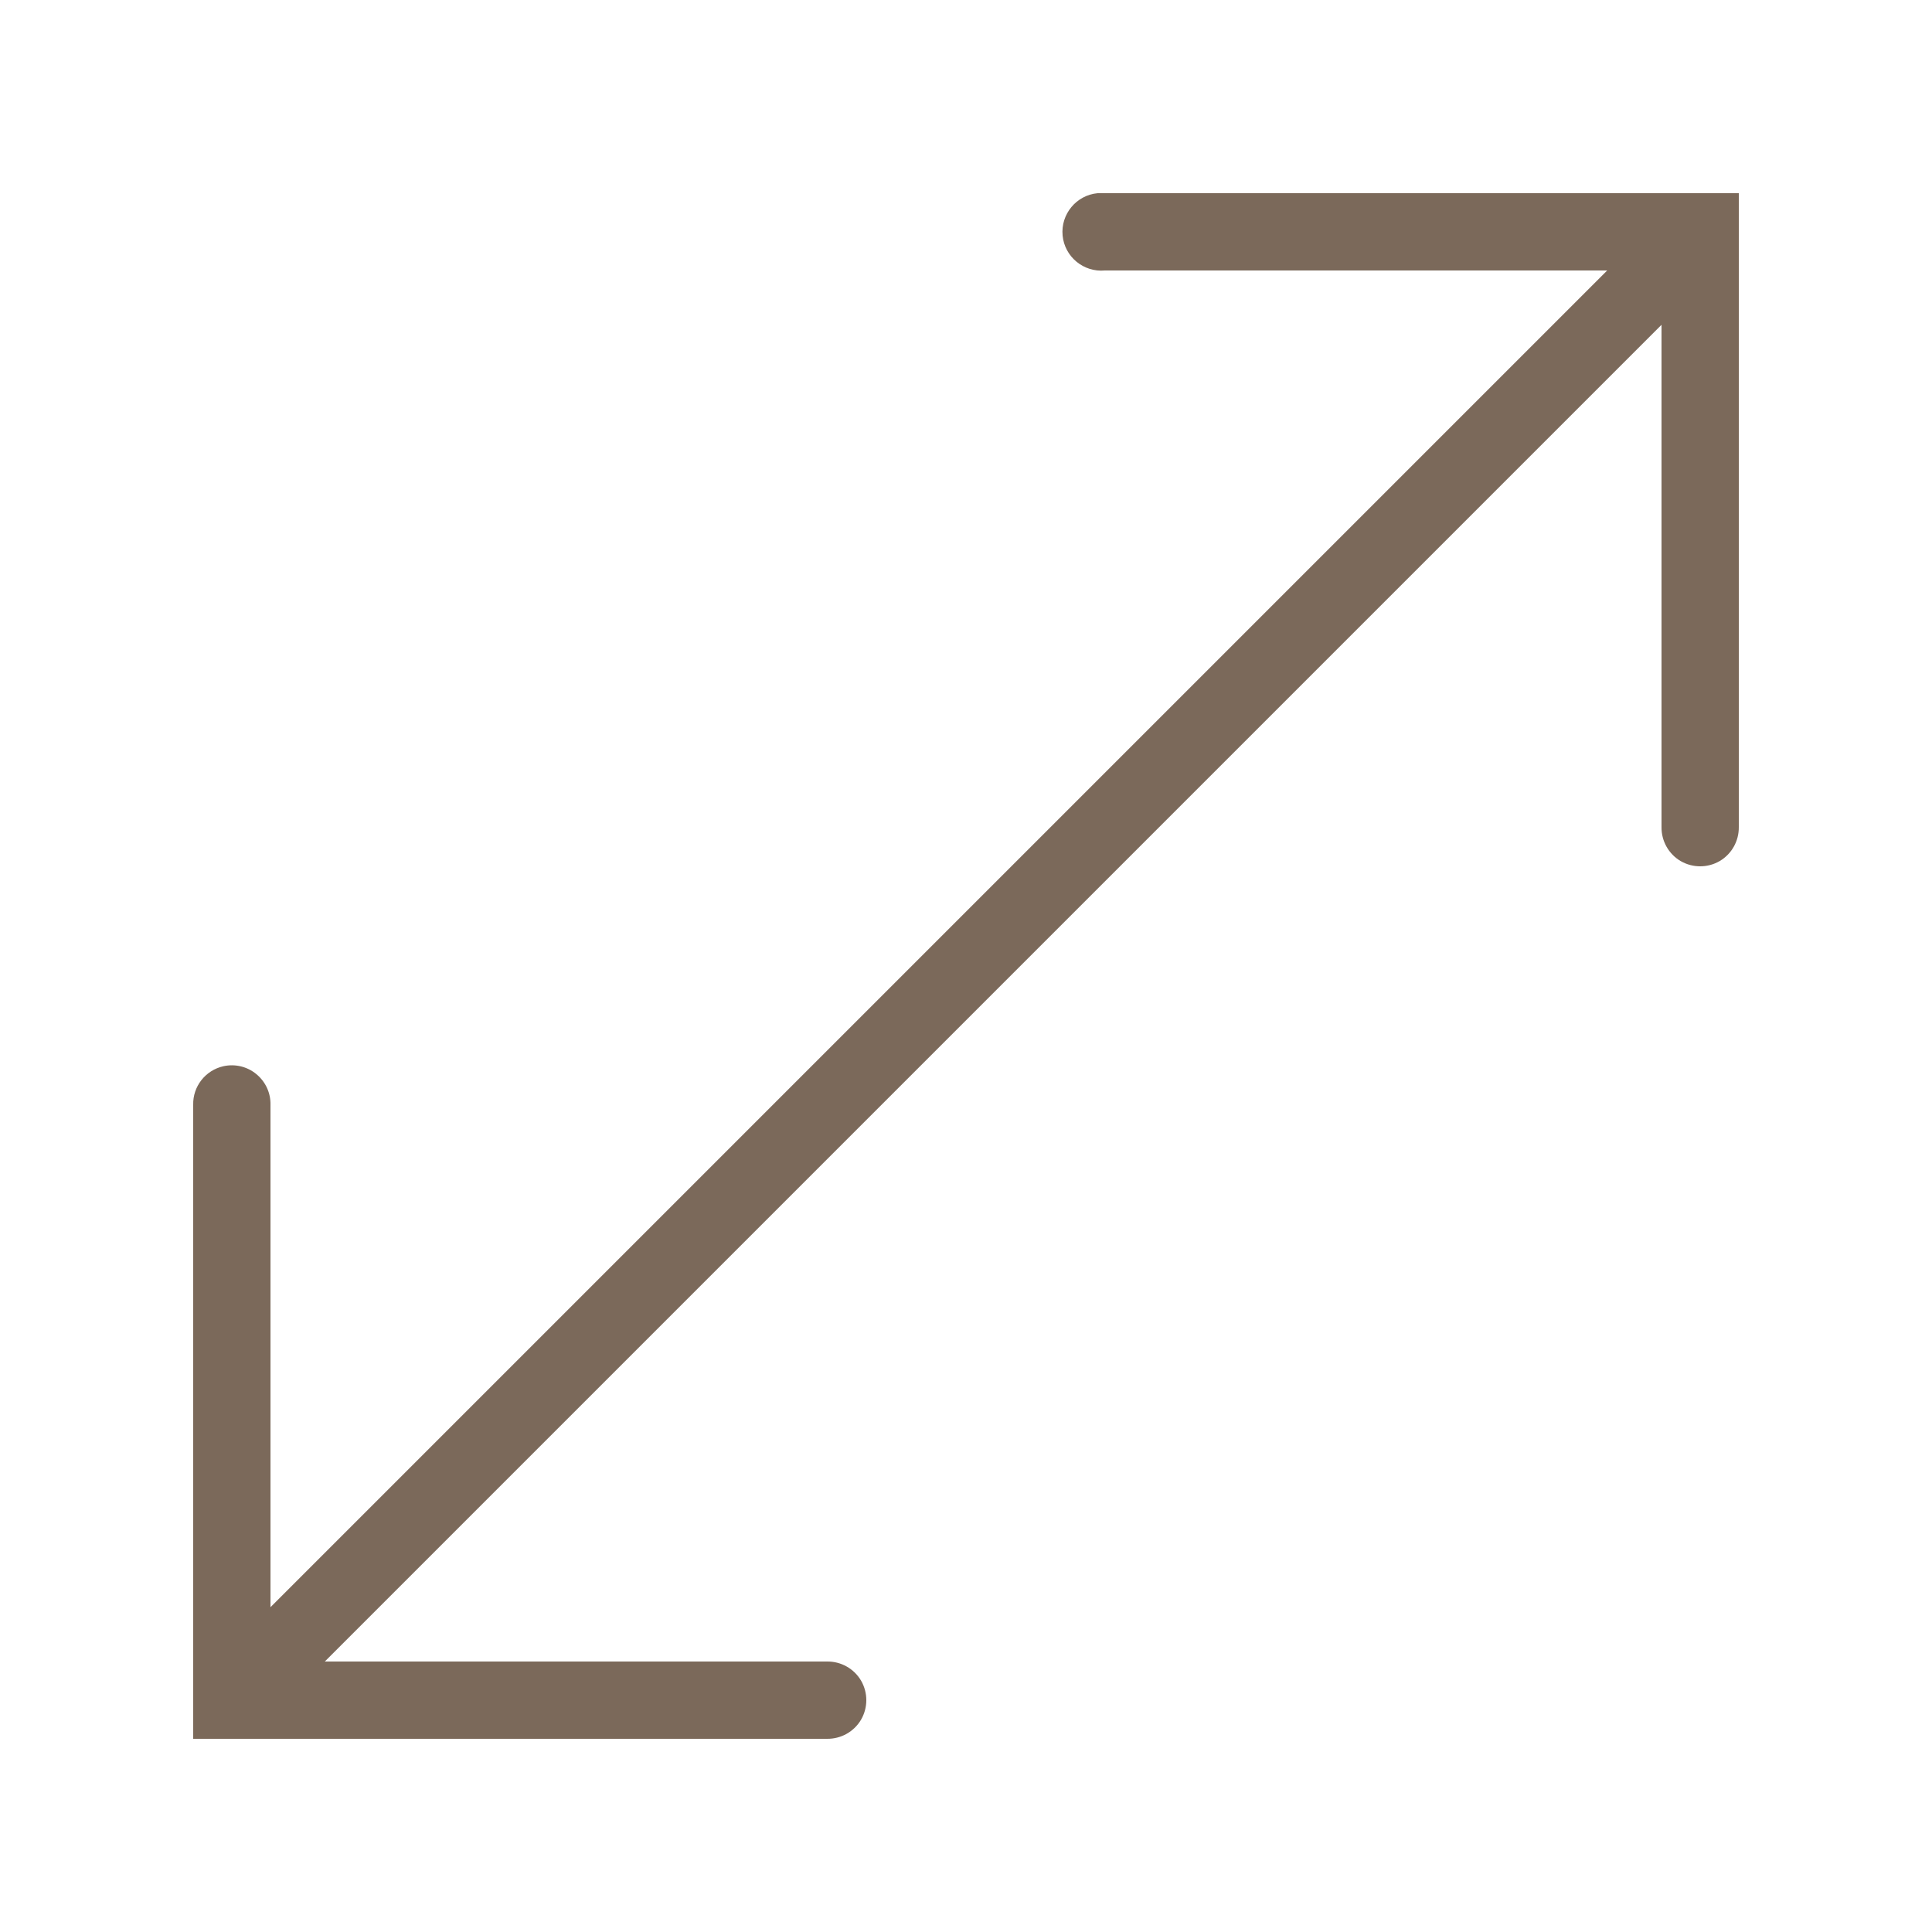 <?xml version="1.0" encoding="utf-8"?>
<svg xmlns="http://www.w3.org/2000/svg" viewBox="0 0 50 50" fill="#7b695a"><path d="M 28.406 5 C 27.855 5.051 27.449 5.543 27.5 6.094 C 27.551 6.645 28.043 7.051 28.594 7 L 41.594 7 L 7 41.594 L 7 28.594 C 7.008 28.285 6.871 27.992 6.633 27.797 C 6.398 27.602 6.082 27.527 5.781 27.594 C 5.316 27.699 4.988 28.117 5 28.594 L 5 45 L 21.406 45 C 21.766 45.004 22.102 44.816 22.285 44.504 C 22.465 44.191 22.465 43.809 22.285 43.496 C 22.102 43.184 21.766 42.996 21.406 43 L 8.406 43 L 43 8.406 L 43 21.406 C 42.996 21.766 43.184 22.102 43.496 22.285 C 43.809 22.465 44.191 22.465 44.504 22.285 C 44.816 22.102 45.004 21.766 45 21.406 L 45 5 L 28.594 5 C 28.562 5 28.531 5 28.5 5 C 28.469 5 28.438 5 28.406 5 Z" fill="#7b695a"/></svg>
